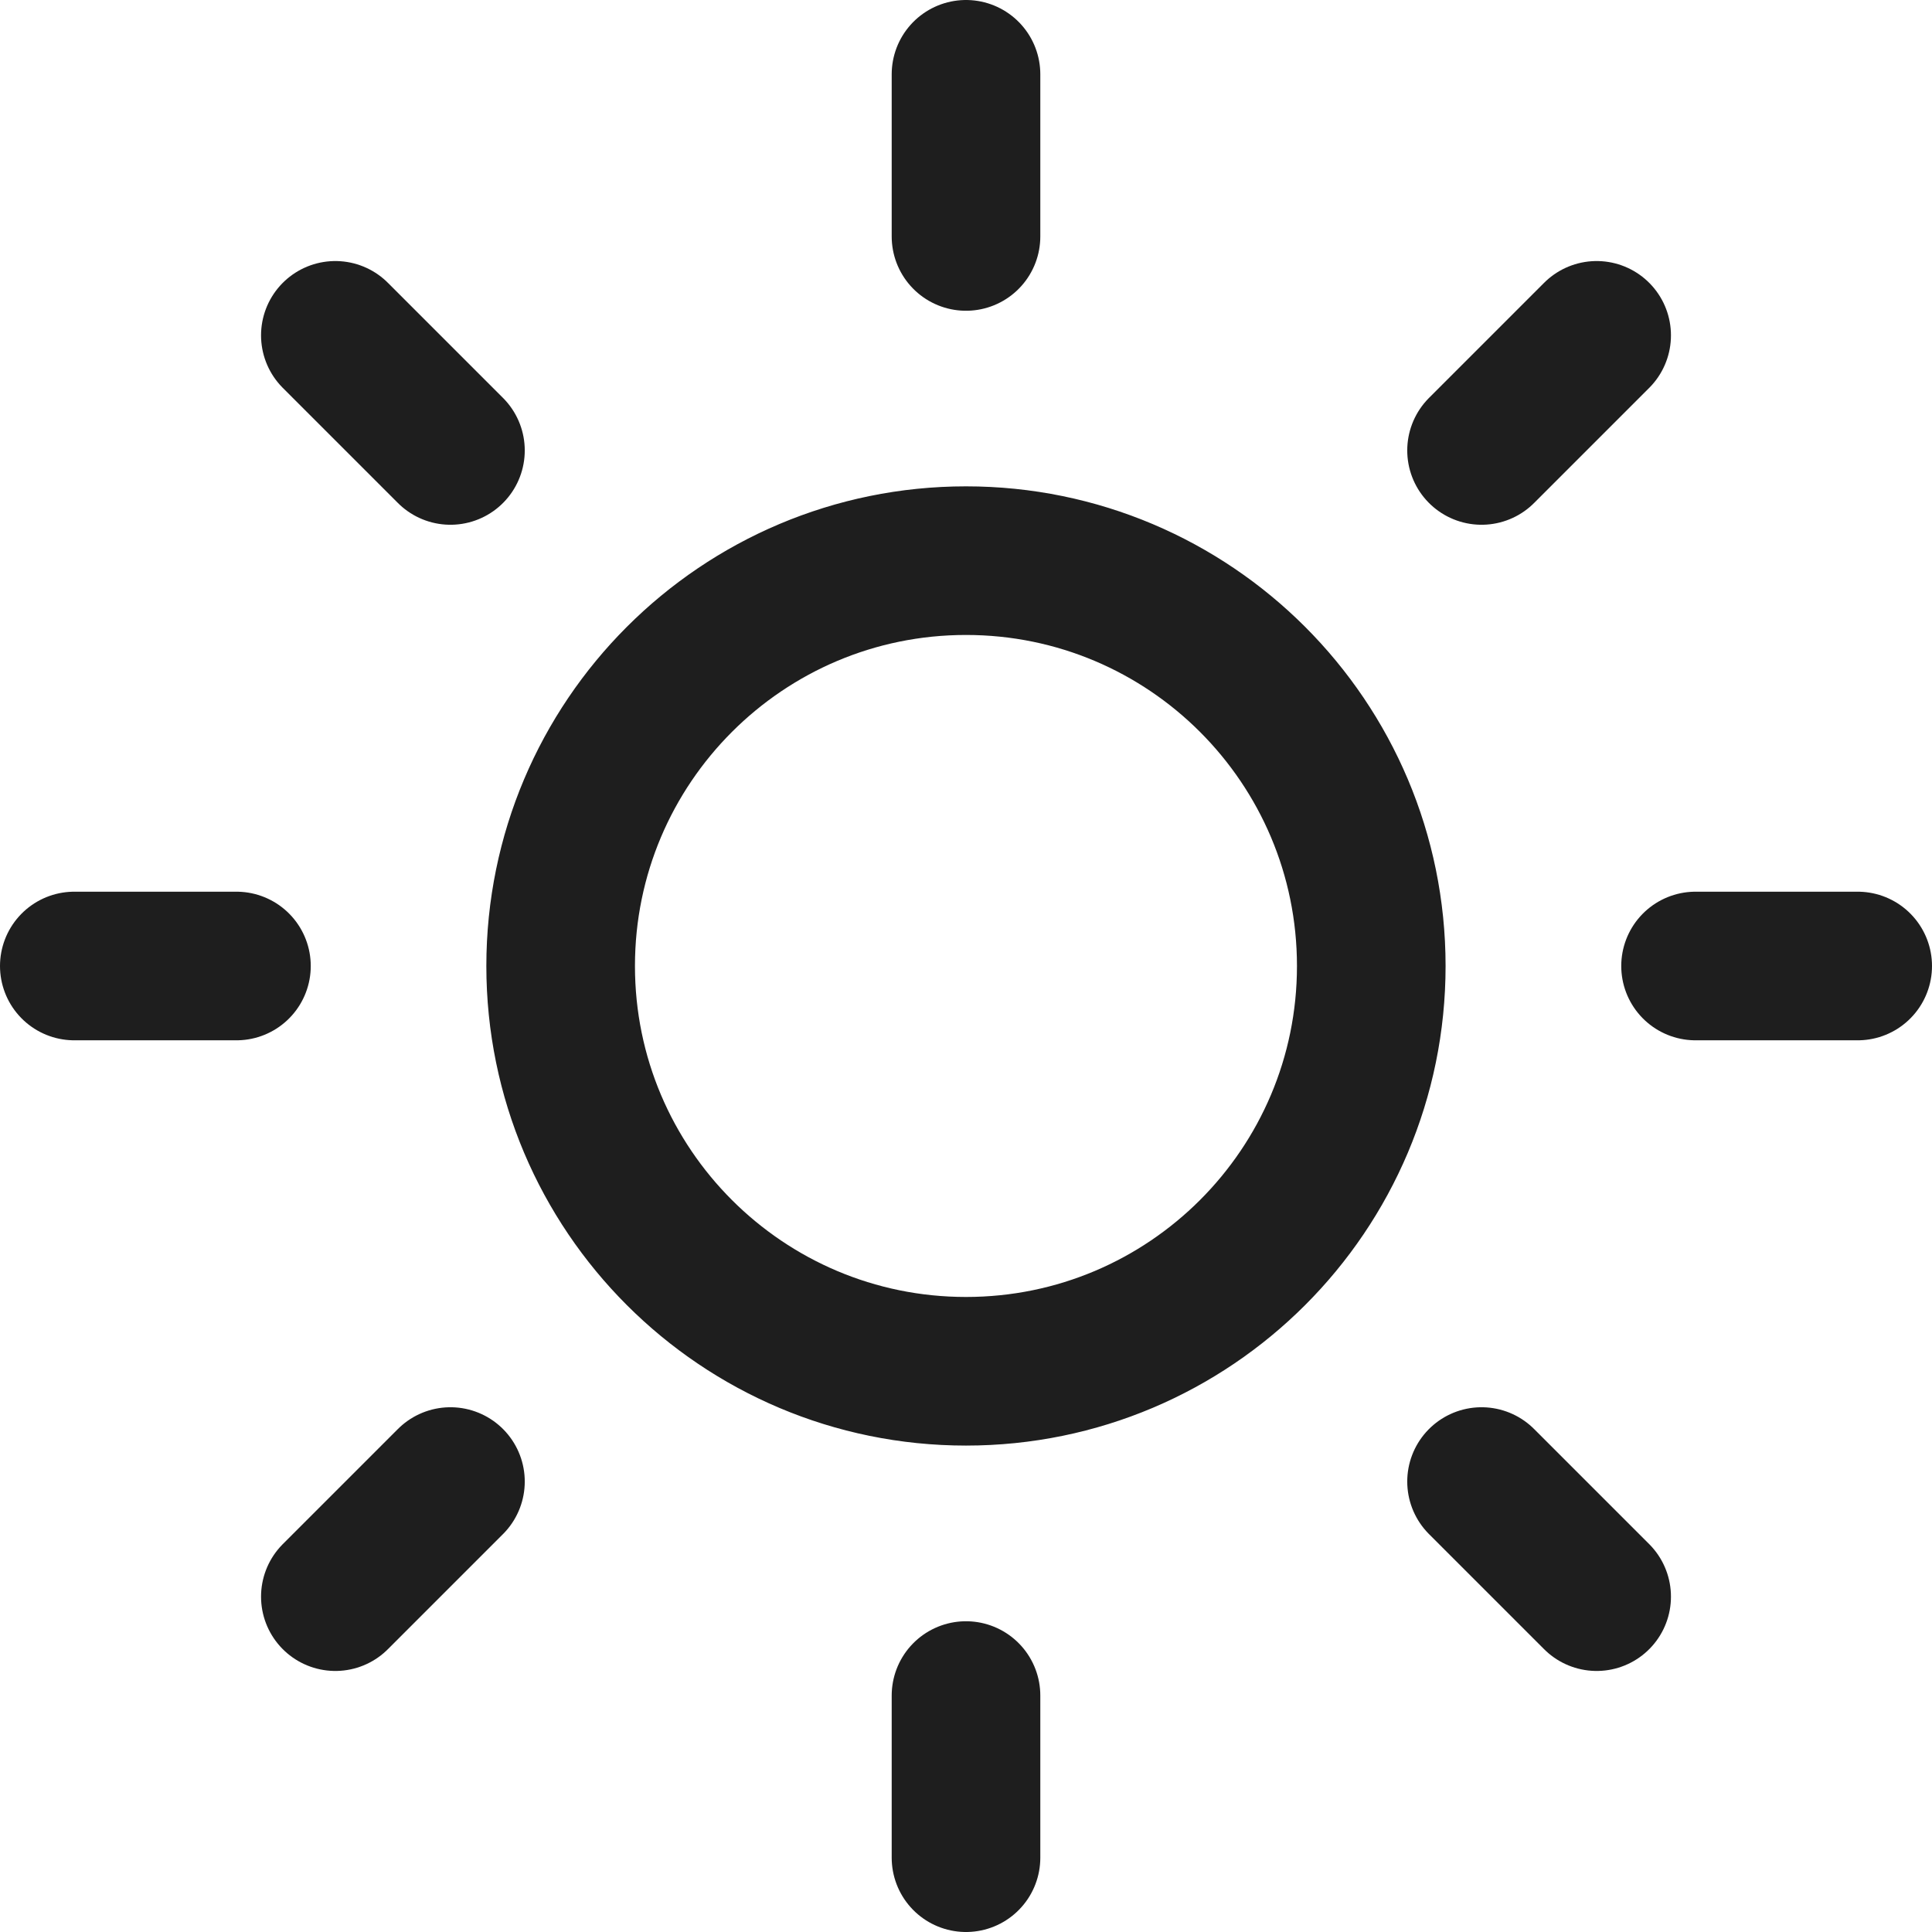<svg width="26" height="26" viewBox="0 0 26 26" fill="none" xmlns="http://www.w3.org/2000/svg">
<path d="M13 1V3.182M13 22.818V25M4.513 4.513L6.062 6.062M19.938 19.938L21.487 21.487M1 13H3.182M22.818 13H25M4.513 21.487L6.062 19.938M19.938 6.062L21.487 4.513M18.454 13C18.454 16.012 16.012 18.454 13 18.454C9.988 18.454 7.545 16.012 7.545 13C7.545 9.988 9.988 7.545 13 7.545C16.012 7.545 18.454 9.988 18.454 13Z" stroke="#1E1E1E" stroke-width="2" stroke-linecap="round" stroke-linejoin="round"/>
</svg>
